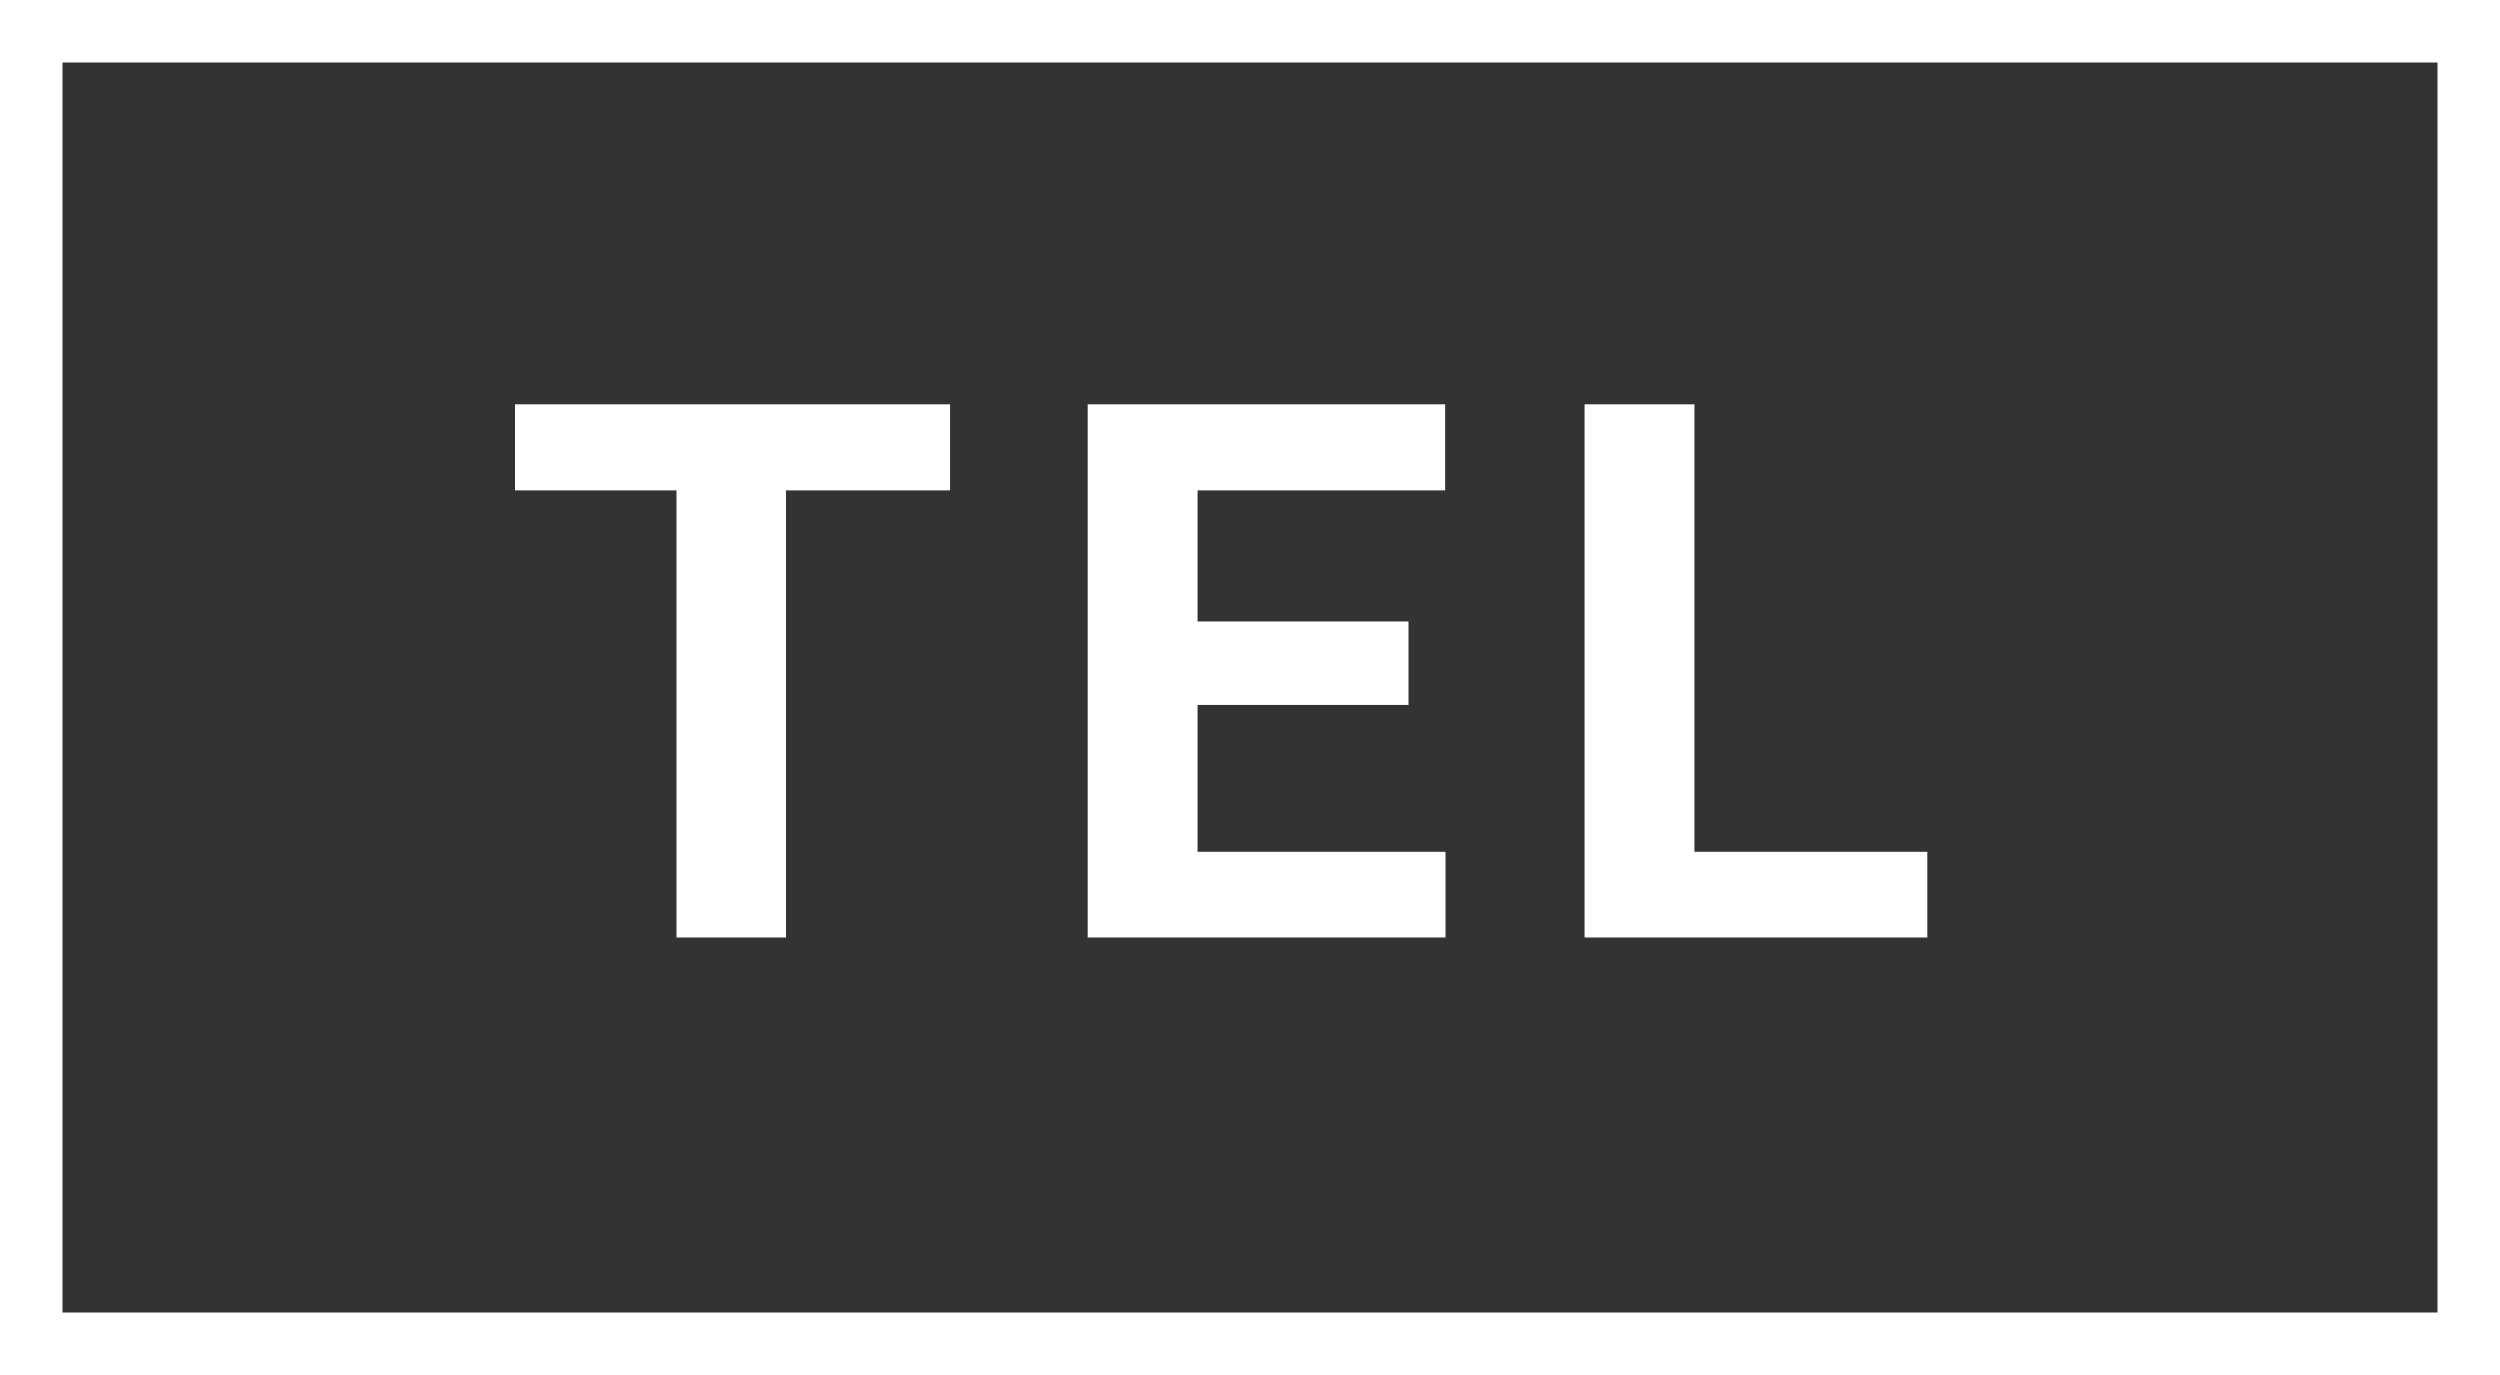 <svg width="40" height="22" viewBox="0 0 40 22" fill="none" xmlns="http://www.w3.org/2000/svg">
<rect x="0" y="0" width="40" height="22" fill="#333333" stroke="none"/>
<rect x="0.5" y="0.5" width="39" height="21" stroke="white"/>
<path d="M12.576 6.469V15H10.824V6.469H12.576ZM15.201 6.469V7.846H8.24V6.469H15.201ZM23.128 13.629V15H18.587V13.629H23.128ZM19.161 6.469V15H17.403V6.469H19.161ZM22.536 9.943V11.279H18.587V9.943H22.536ZM23.122 6.469V7.846H18.587V6.469H23.122ZM30.837 13.629V15H26.543V13.629H30.837ZM27.111 6.469V15H25.353V6.469H27.111Z" fill="white"/>
</svg>
